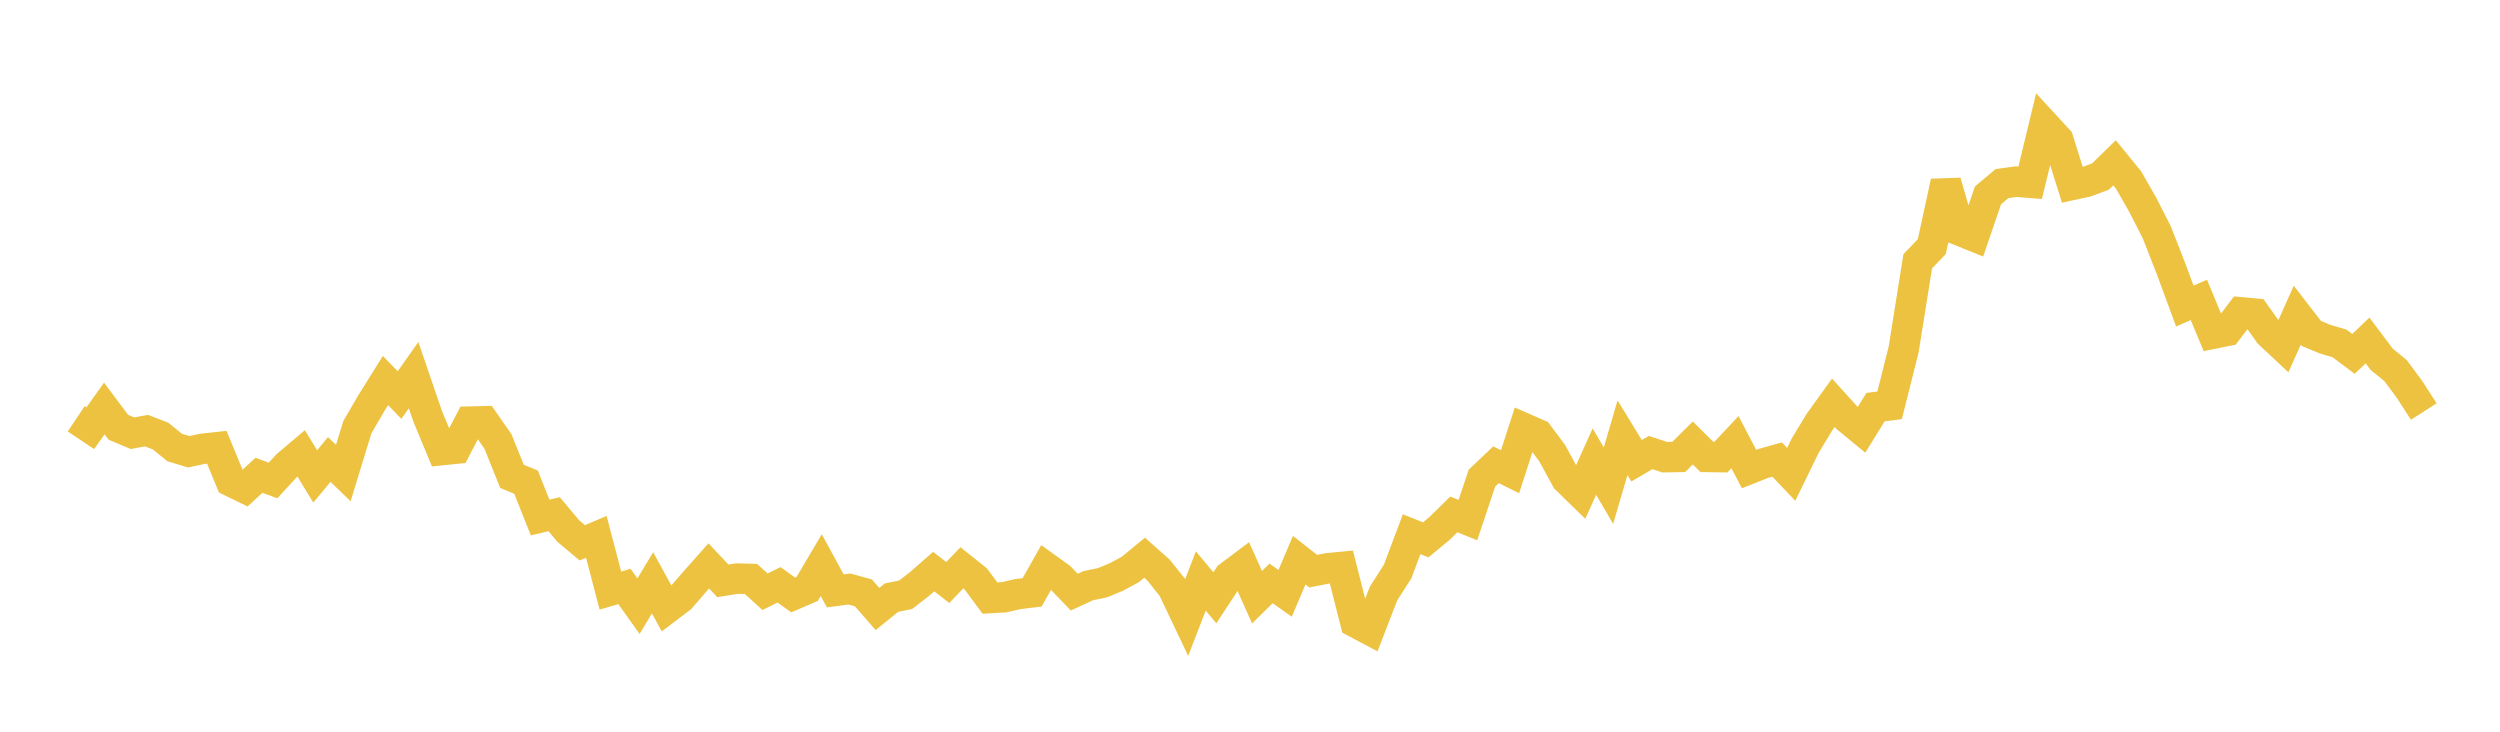 <svg width="164" height="48" xmlns="http://www.w3.org/2000/svg" xmlns:xlink="http://www.w3.org/1999/xlink"><path fill="none" stroke="rgb(237,194,64)" stroke-width="2" d="M5,27.472L5.922,28.088L6.844,26.797L7.766,28.031L8.689,28.418L9.611,28.249L10.533,28.605L11.455,29.355L12.377,29.634L13.299,29.441L14.222,29.341L15.144,31.578L16.066,32.028L16.988,31.179L17.91,31.518L18.832,30.518L19.754,29.738L20.677,31.254L21.599,30.142L22.521,31.031L23.443,28.022L24.365,26.441L25.287,24.963L26.21,25.915L27.132,24.61L28.054,27.305L28.976,29.528L29.898,29.434L30.82,27.66L31.743,27.636L32.665,28.96L33.587,31.249L34.509,31.63L35.431,33.948L36.353,33.73L37.275,34.833L38.198,35.607L39.12,35.218L40.042,38.742L40.964,38.473L41.886,39.766L42.808,38.233L43.731,39.922L44.653,39.224L45.575,38.161L46.497,37.123L47.419,38.103L48.341,37.955L49.263,37.979L50.186,38.819L51.108,38.364L52.03,39.03L52.952,38.632L53.874,37.072L54.796,38.763L55.719,38.64L56.641,38.895L57.563,39.951L58.485,39.204L59.407,39.018L60.329,38.303L61.251,37.497L62.174,38.214L63.096,37.249L64.018,37.985L64.94,39.233L65.862,39.181L66.784,38.971L67.707,38.859L68.629,37.224L69.551,37.887L70.473,38.844L71.395,38.419L72.317,38.228L73.24,37.849L74.162,37.347L75.084,36.585L76.006,37.404L76.928,38.559L77.85,40.498L78.772,38.112L79.695,39.216L80.617,37.81L81.539,37.118L82.461,39.176L83.383,38.27L84.305,38.924L85.228,36.748L86.15,37.469L87.072,37.285L87.994,37.194L88.916,40.828L89.838,41.318L90.76,38.935L91.683,37.494L92.605,35.044L93.527,35.415L94.449,34.652L95.371,33.746L96.293,34.118L97.216,31.364L98.138,30.489L99.06,30.945L99.982,28.091L100.904,28.494L101.826,29.73L102.749,31.425L103.671,32.323L104.593,30.281L105.515,31.86L106.437,28.715L107.359,30.227L108.281,29.687L109.204,29.991L110.126,29.975L111.048,29.059L111.97,29.974L112.892,29.987L113.814,29.005L114.737,30.77L115.659,30.406L116.581,30.147L117.503,31.119L118.425,29.228L119.347,27.704L120.269,26.422L121.192,27.44L122.114,28.198L123.036,26.708L123.958,26.59L124.88,22.922L125.802,17.141L126.725,16.179L127.647,11.932L128.569,15.134L129.491,15.507L130.413,12.815L131.335,12.041L132.257,11.917L133.18,11.99L134.102,8.174L135.024,9.177L135.946,12.126L136.868,11.926L137.79,11.582L138.713,10.679L139.635,11.809L140.557,13.422L141.479,15.226L142.401,17.58L143.323,20.078L144.246,19.674L145.168,21.892L146.09,21.707L147.012,20.491L147.934,20.576L148.856,21.871L149.778,22.735L150.701,20.677L151.623,21.873L152.545,22.256L153.467,22.526L154.389,23.215L155.311,22.334L156.234,23.565L157.156,24.318L158.078,25.565L159,26.997"></path></svg>